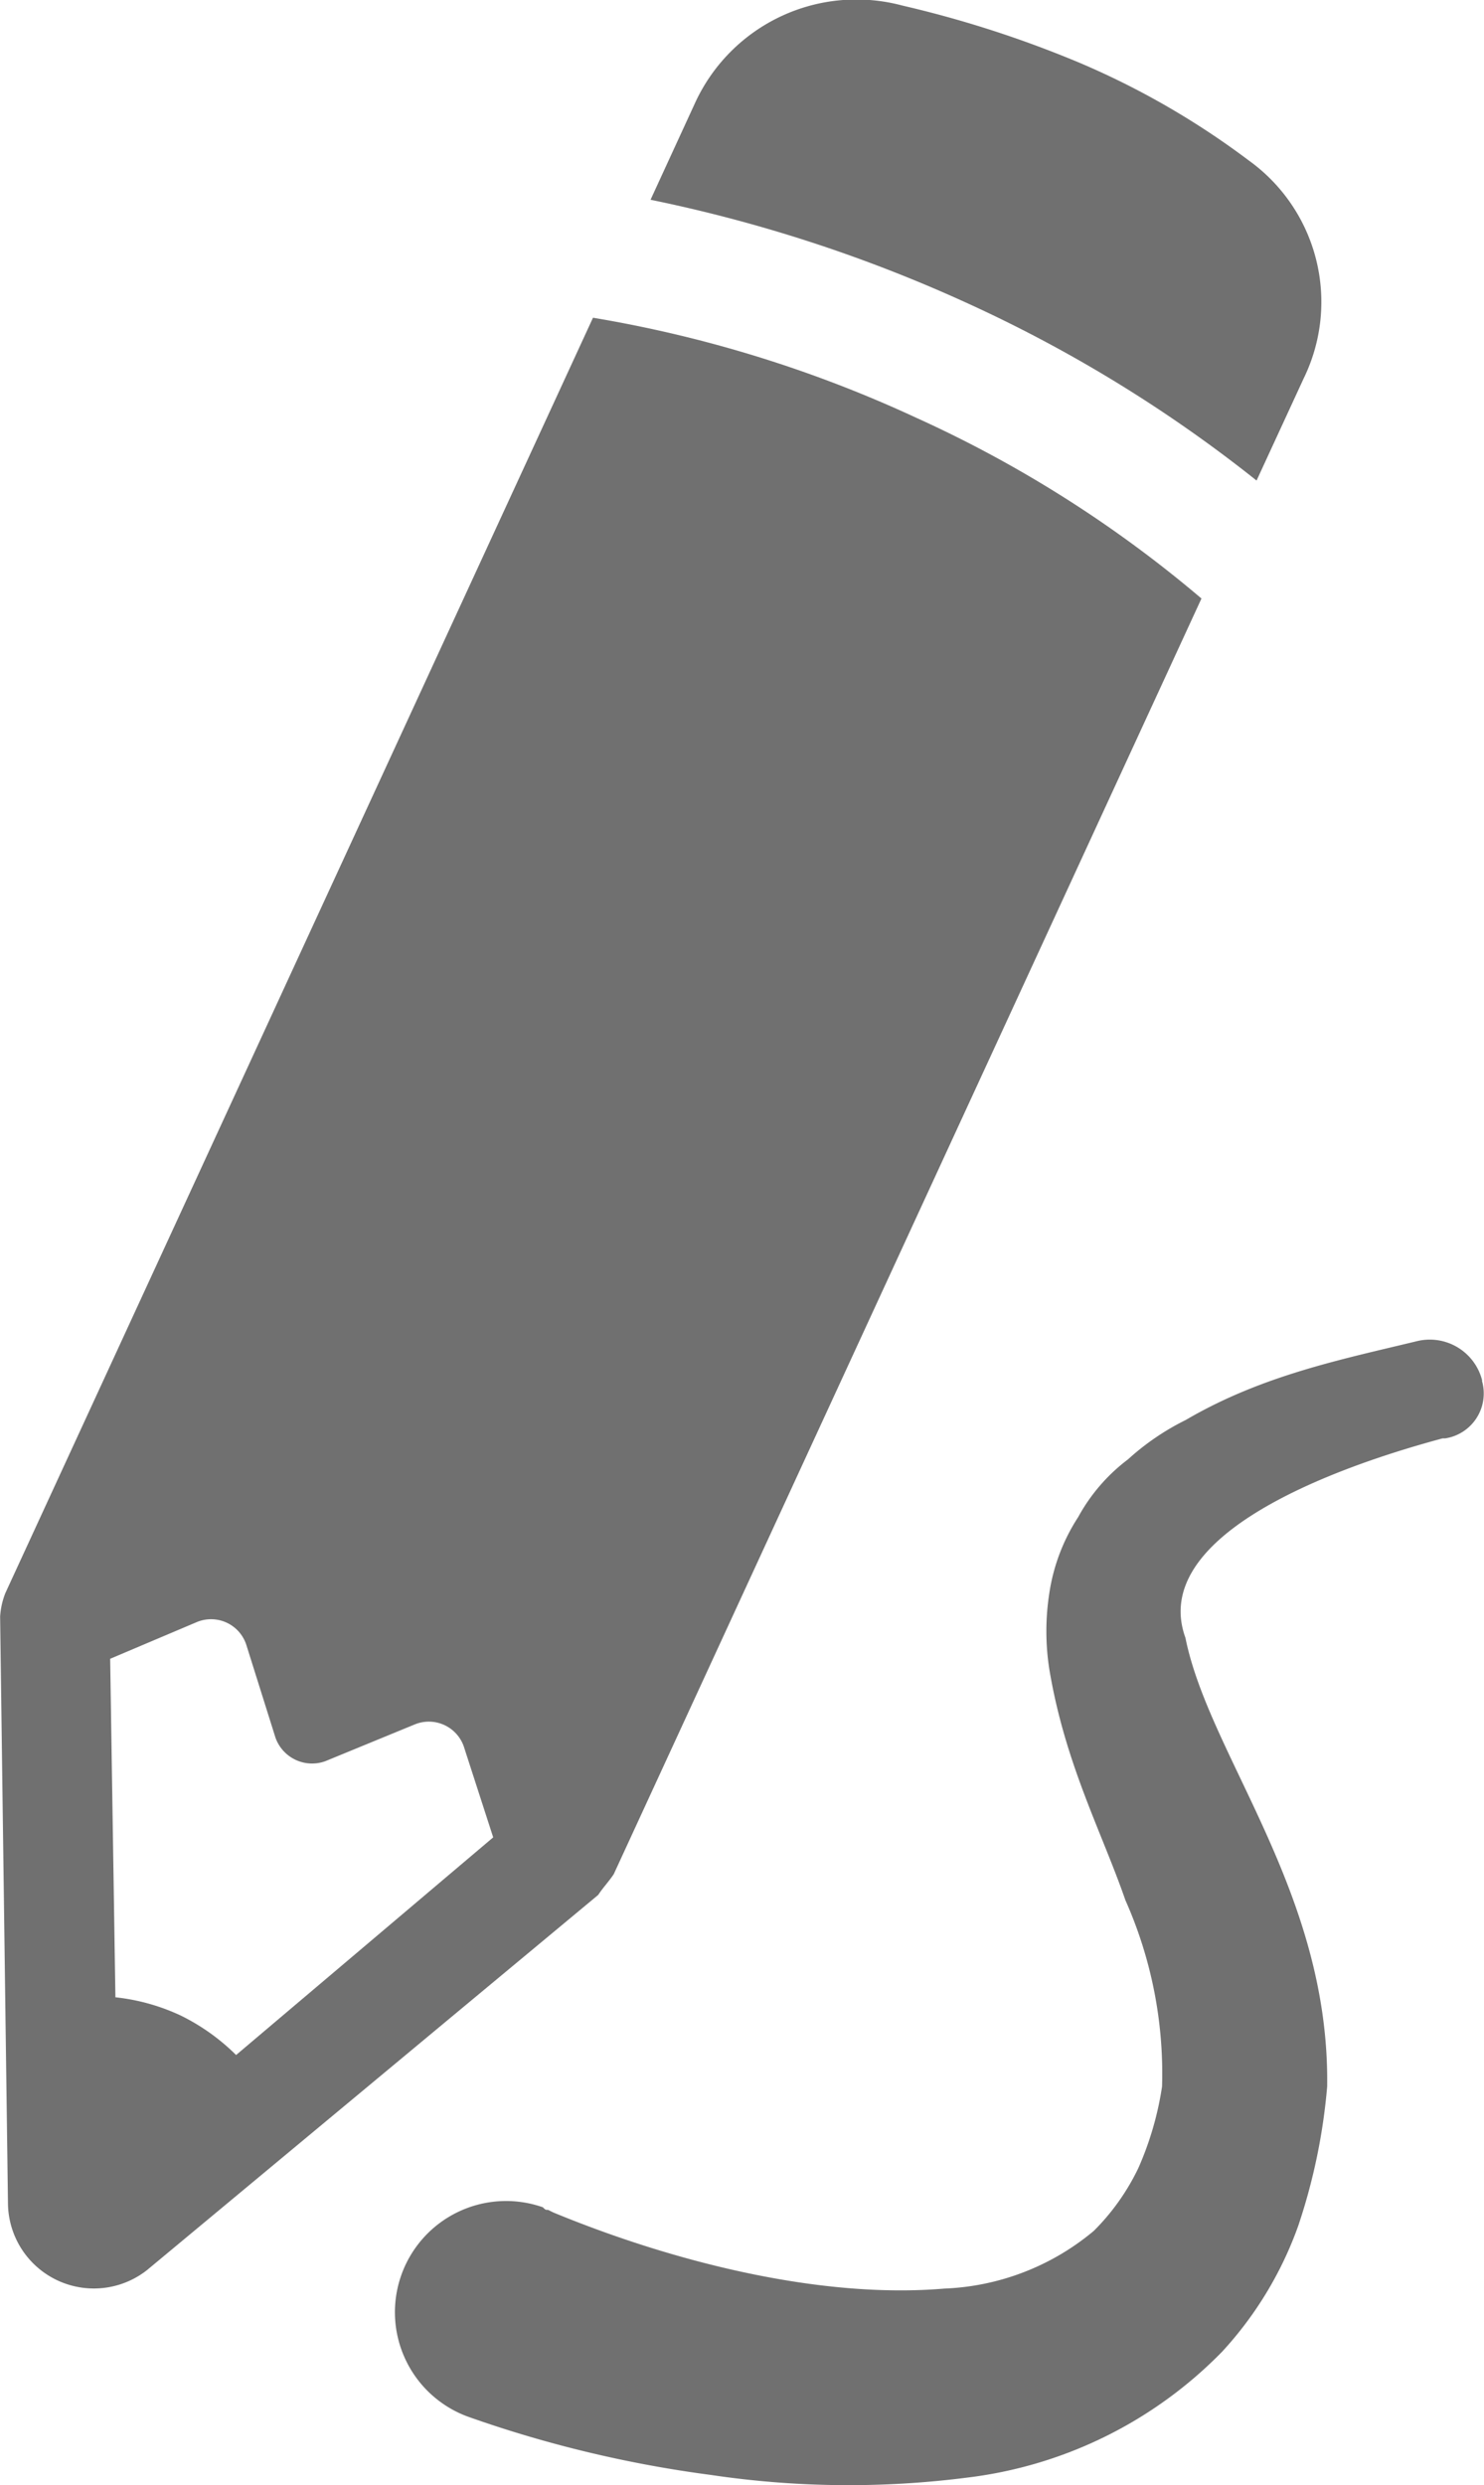 <svg xmlns="http://www.w3.org/2000/svg" width="60.729" height="101.672" viewBox="0 0 60.729 101.672">
  <g id="Group_137" data-name="Group 137" transform="translate(-601.99 -1811)">
    <path id="Path_96" data-name="Path 96" d="M216.641,145.978,240.688,93.8a49.69,49.69,0,0,0-11.7-7.407,51.551,51.551,0,0,0-13.2-4.08l-24.047,52.173a3.142,3.142,0,0,0-.215.966l.322,24.047a3.516,3.516,0,0,0,5.69,2.684L216,146.836c.215-.323.43-.538.644-.86Zm-15.458,7.407a8.588,8.588,0,0,0-2.255-1.61,8.424,8.424,0,0,0-2.684-.752l-.215-13.848,3.543-1.5a1.516,1.516,0,0,1,2.04.966l1.181,3.758a1.59,1.59,0,0,0,2.04.966l3.65-1.5a1.516,1.516,0,0,1,2.04.966l1.181,3.65Z" transform="translate(410.469 1741.685)" fill="#707070"/>
    <path id="Path_97" data-name="Path 97" d="M355.2,34.147l1.932-4.187a7.125,7.125,0,0,0-2.255-8.91,32.877,32.877,0,0,0-6.87-3.972,45,45,0,0,0-7.3-2.362,7.266,7.266,0,0,0-8.48,3.972L330.4,22.66a60.2,60.2,0,0,1,13.1,4.294,56.832,56.832,0,0,1,11.7,7.193Z" transform="translate(298.212 1796.512)" fill="#707070"/>
    <path id="Path_98" data-name="Path 98" d="M320.3,302.016a2.211,2.211,0,0,0-2.684-1.61c-3.113.752-6.334,1.4-9.447,3.221a10.262,10.262,0,0,0-2.362,1.61,7.388,7.388,0,0,0-2.04,2.362,7.832,7.832,0,0,0-1.181,3.113,10.084,10.084,0,0,0,0,3.113c.644,3.865,2.147,6.656,3.113,9.447a17.457,17.457,0,0,1,1.5,7.622,12.986,12.986,0,0,1-.966,3.328,9.276,9.276,0,0,1-1.825,2.577,10.136,10.136,0,0,1-6.119,2.362c-5.046.429-11.057-1.074-16-3.113l-.215-.107c-.107,0-.107,0-.215-.107a4.549,4.549,0,0,0-3.006,8.588,48.837,48.837,0,0,0,9.876,2.362,38.231,38.231,0,0,0,10.52.107,17.51,17.51,0,0,0,10.413-5.153,15.061,15.061,0,0,0,3.113-5.153,24.311,24.311,0,0,0,1.181-5.69c.107-7.944-4.831-13.526-5.8-18.357-1.4-3.865,4.939-6.656,10.52-8.158h.107a1.859,1.859,0,0,0,1.505-2.363Z" transform="translate(342.345 1565.464)" fill="#707070"/>
  </g>
</svg>
